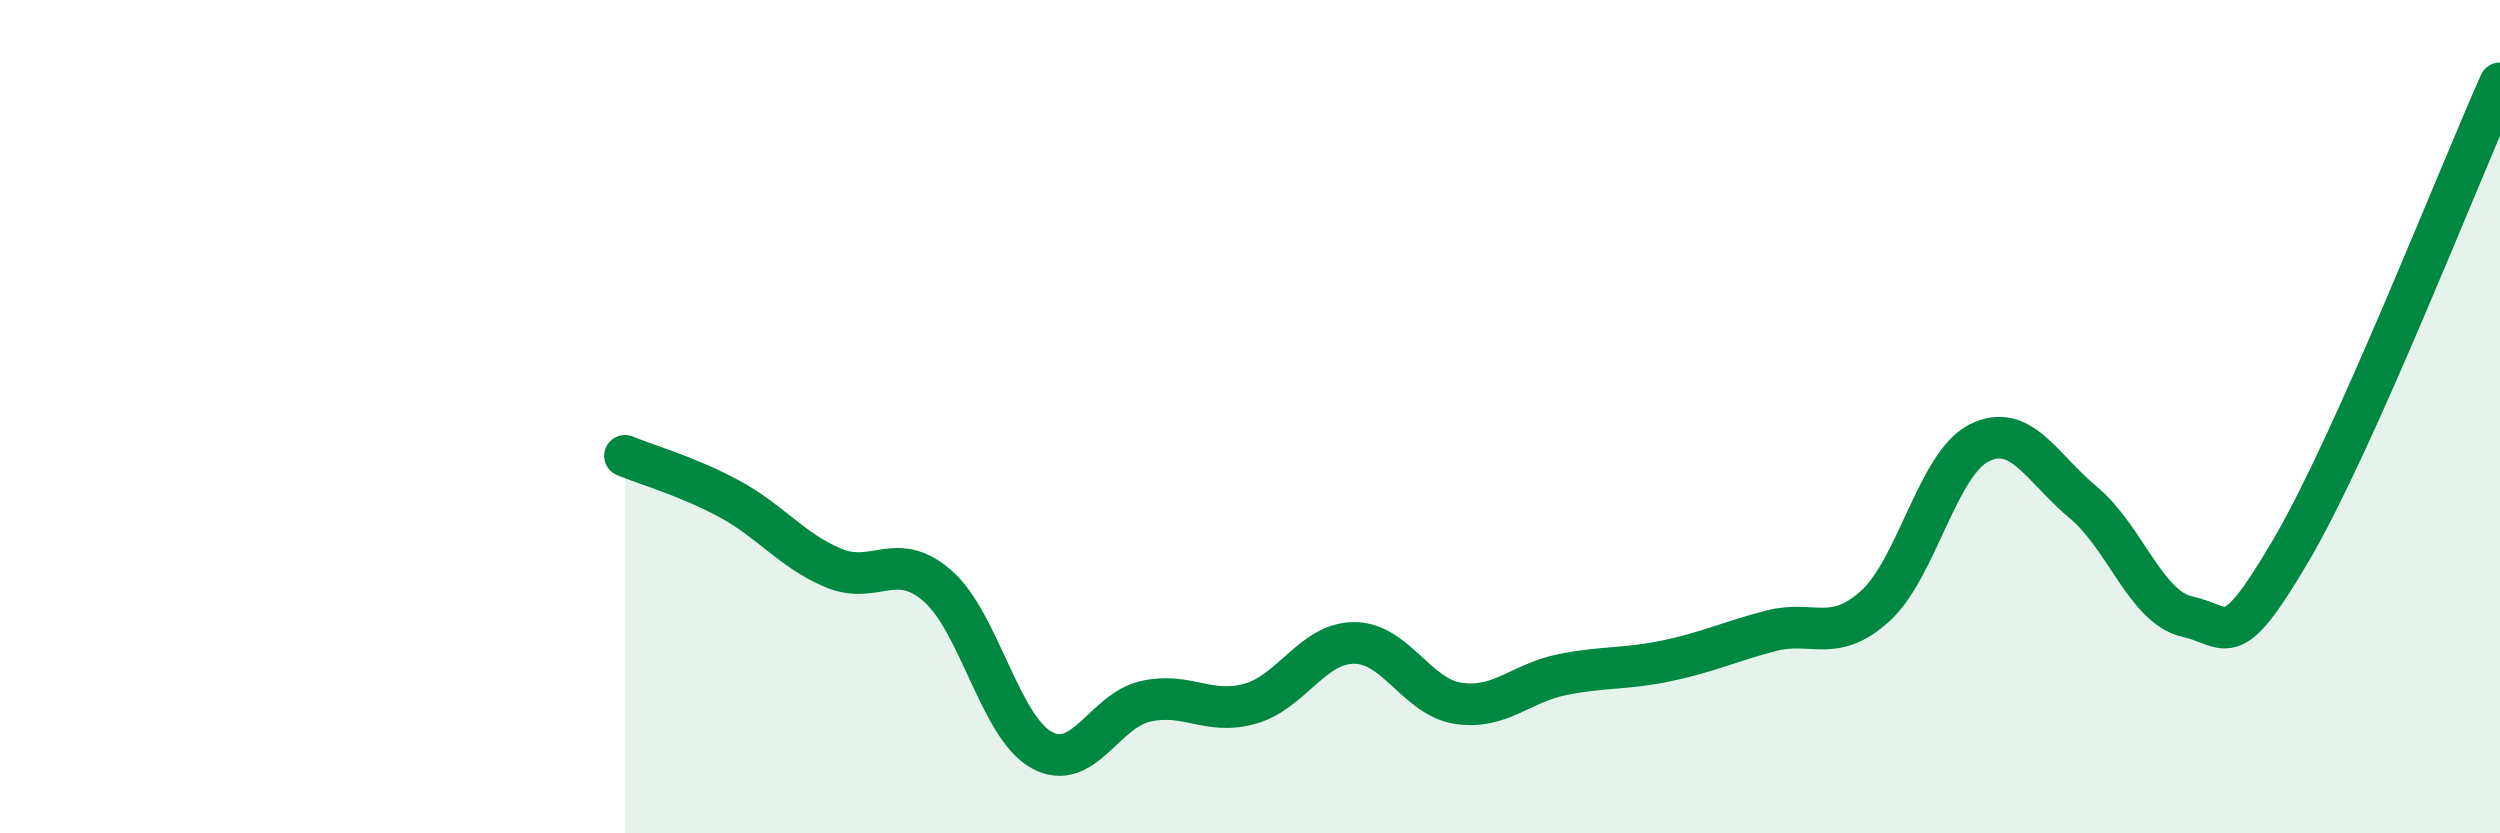 
    <svg width="60" height="20" viewBox="0 0 60 20" xmlns="http://www.w3.org/2000/svg">
      <path
        d="M 15,10.94 C 15.5,11.15 16.5,11.43 17.5,11.97 C 18.5,12.51 19,13.21 20,13.63 C 21,14.05 21.5,13.19 22.5,14.06 C 23.5,14.93 24,17.45 25,18 C 26,18.55 26.5,17.05 27.5,16.83 C 28.5,16.61 29,17.17 30,16.89 C 31,16.61 31.5,15.43 32.5,15.43 C 33.5,15.43 34,16.73 35,16.88 C 36,17.03 36.5,16.39 37.5,16.19 C 38.5,15.99 39,16.07 40,15.86 C 41,15.65 41.5,15.4 42.5,15.14 C 43.5,14.88 44,15.45 45,14.55 C 46,13.65 46.5,11.13 47.5,10.63 C 48.5,10.13 49,11.23 50,12.06 C 51,12.89 51.5,14.58 52.5,14.8 C 53.5,15.02 53.5,15.74 55,13.18 C 56.5,10.62 59,4.24 60,2L60 20L15 20Z"
        fill="#008740"
        opacity="0.1"
        stroke-linecap="round"
        stroke-linejoin="round"
      />
      <path
        d="M 15,10.94 C 15.5,11.15 16.5,11.43 17.5,11.97 C 18.5,12.51 19,13.21 20,13.63 C 21,14.05 21.5,13.19 22.5,14.06 C 23.5,14.93 24,17.45 25,18 C 26,18.55 26.5,17.05 27.5,16.83 C 28.5,16.61 29,17.17 30,16.89 C 31,16.61 31.5,15.43 32.5,15.43 C 33.5,15.43 34,16.73 35,16.88 C 36,17.03 36.5,16.39 37.5,16.19 C 38.5,15.99 39,16.07 40,15.86 C 41,15.65 41.5,15.4 42.5,15.14 C 43.5,14.88 44,15.45 45,14.55 C 46,13.65 46.5,11.13 47.5,10.63 C 48.5,10.13 49,11.23 50,12.06 C 51,12.89 51.5,14.58 52.5,14.8 C 53.5,15.02 53.5,15.74 55,13.18 C 56.5,10.62 59,4.24 60,2"
        stroke="#008740"
        stroke-width="1"
        fill="none"
        stroke-linecap="round"
        stroke-linejoin="round"
      />
    </svg>
  
